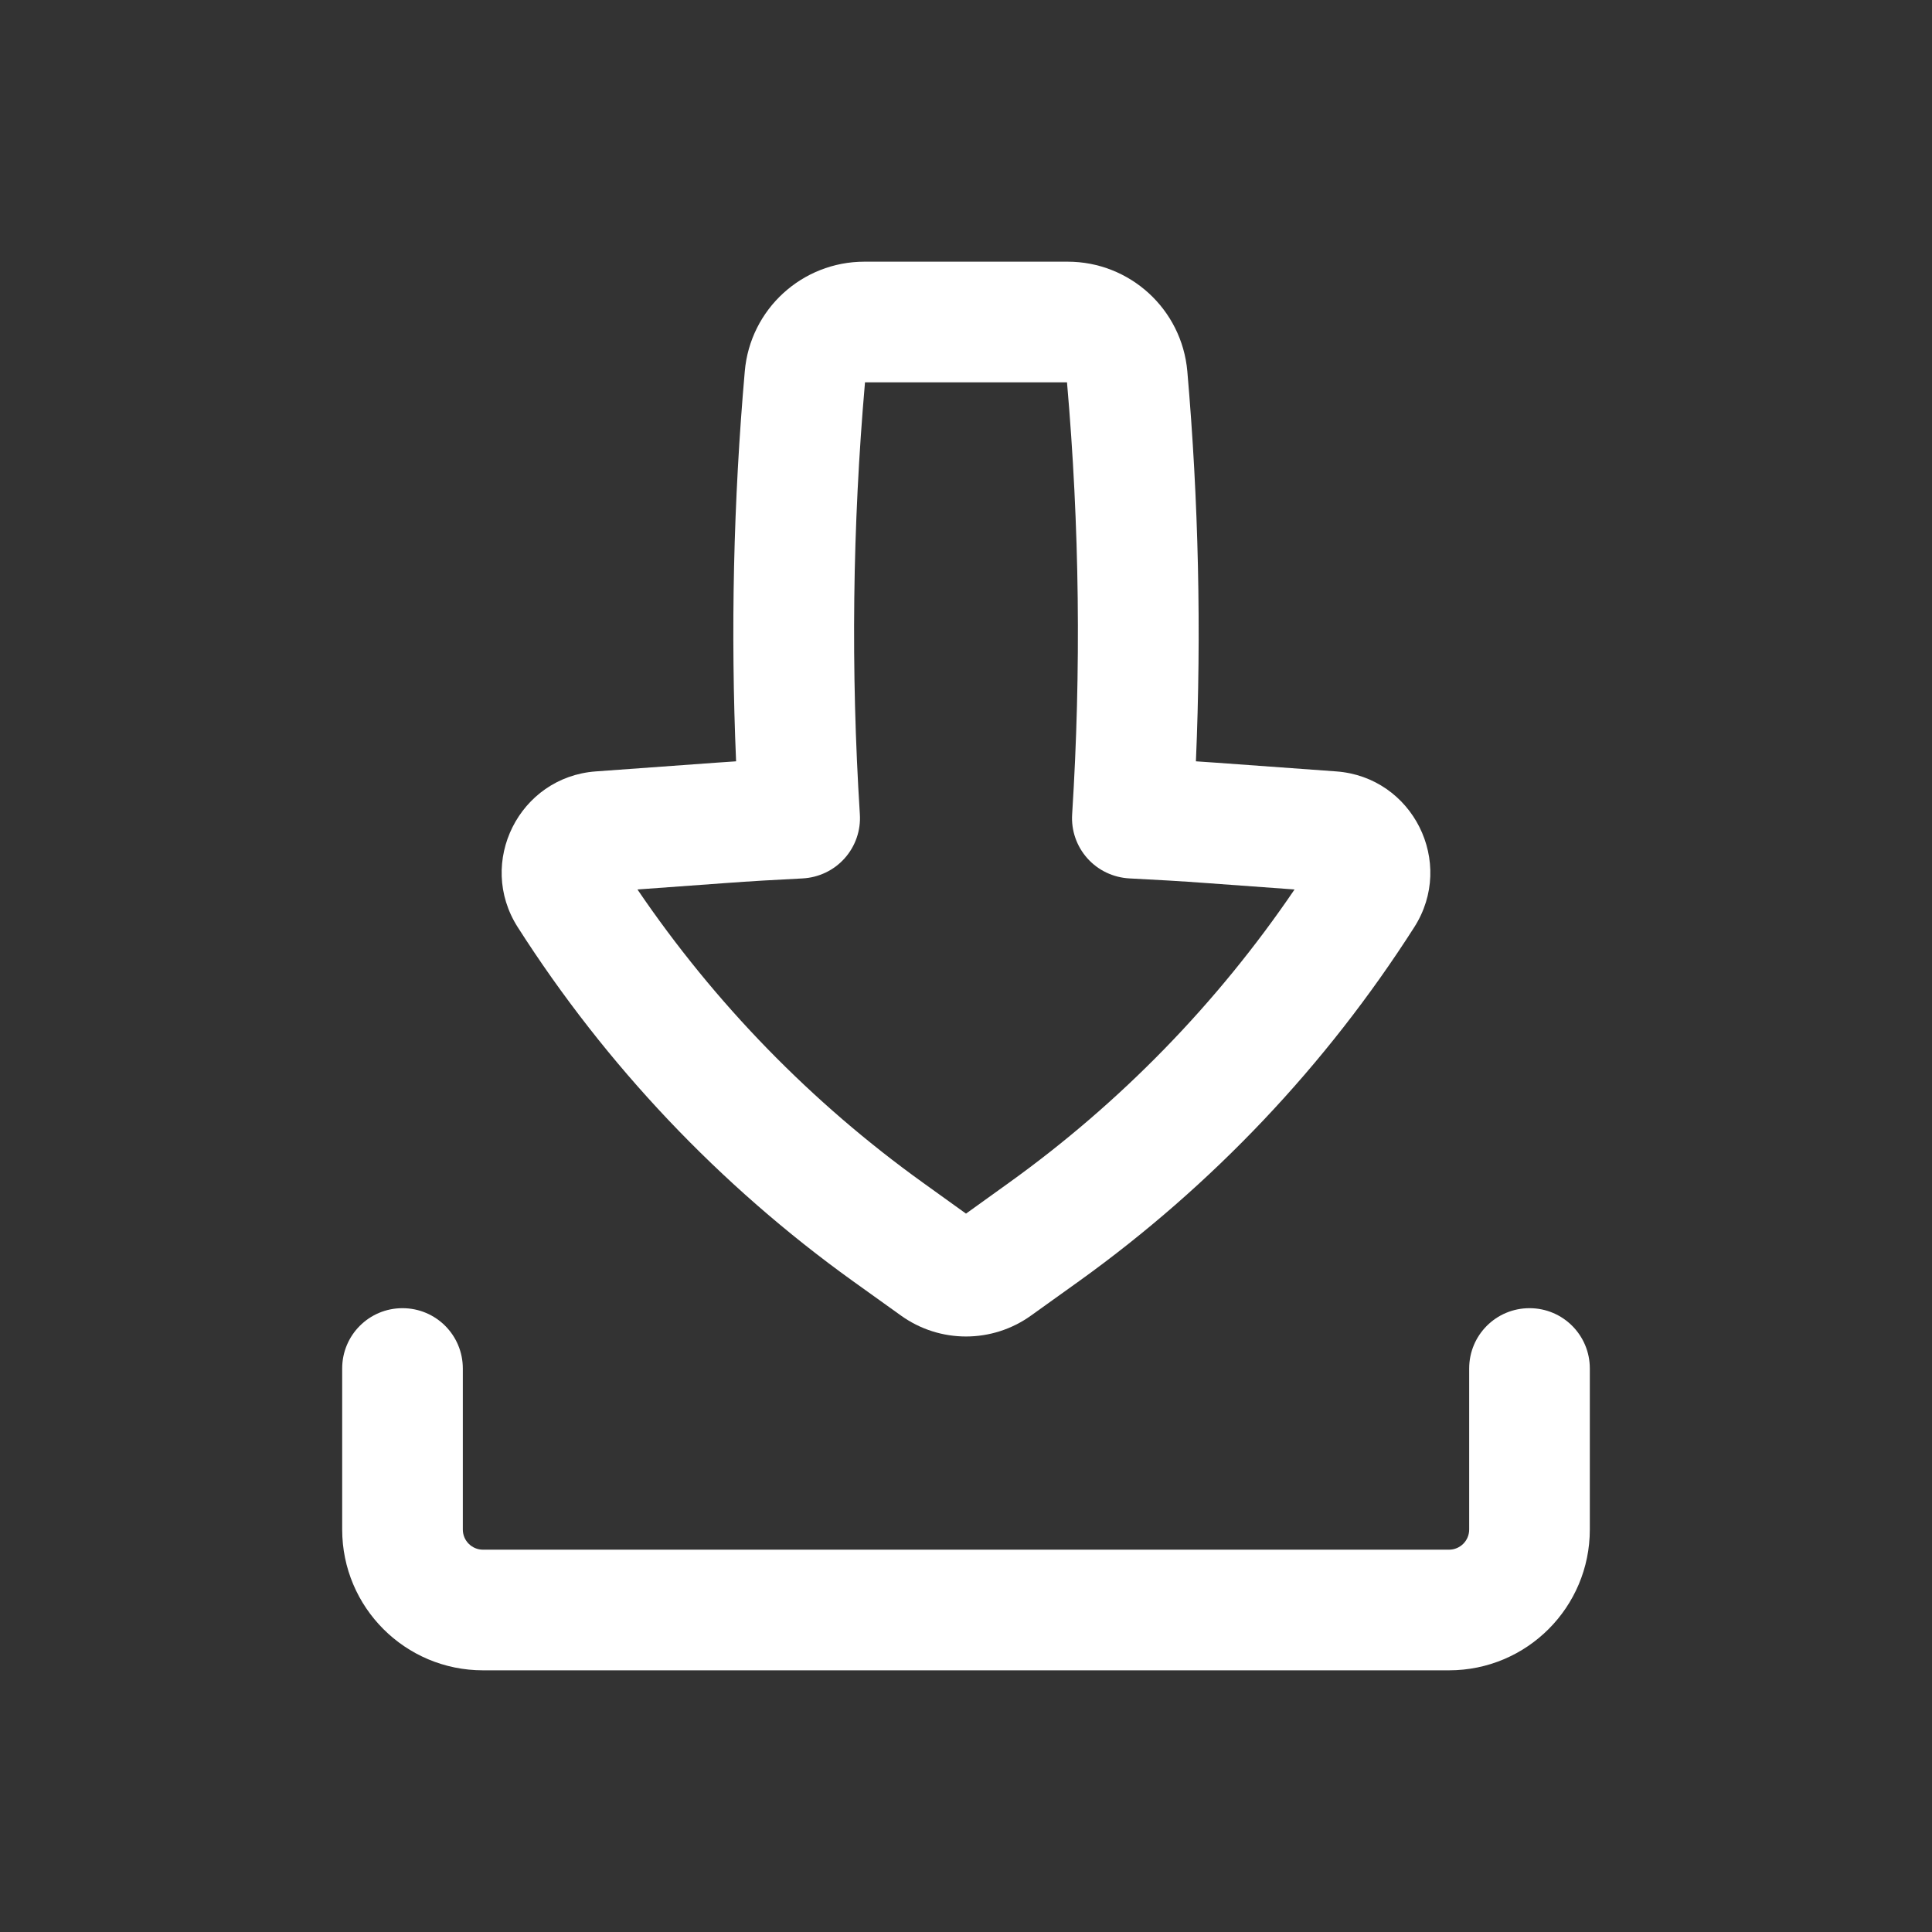 <svg width="18" height="18" viewBox="0 0 18 18" fill="none" xmlns="http://www.w3.org/2000/svg">
<rect x="0" y="0" width="18" height="18" fill="#333333" stroke="none"/>
<path fill-rule="evenodd" clip-rule="evenodd" d="M8.054 2.438C7.473 2.438 6.989 2.881 6.939 3.459C6.833 4.667 6.806 5.881 6.858 7.093C6.795 7.097 6.732 7.101 6.669 7.106L5.551 7.187C4.837 7.239 4.438 8.036 4.824 8.639C5.646 9.926 6.705 11.044 7.945 11.935L8.393 12.256C8.756 12.517 9.244 12.517 9.607 12.256L10.055 11.935C11.295 11.044 12.354 9.926 13.176 8.639C13.562 8.036 13.163 7.239 12.449 7.187L11.332 7.106C11.268 7.101 11.205 7.097 11.142 7.093C11.194 5.881 11.167 4.667 11.062 3.459C11.011 2.881 10.527 2.438 9.947 2.438H8.054ZM8.011 7.586C7.926 6.246 7.942 4.901 8.059 3.562H9.941C10.058 4.901 10.074 6.246 9.989 7.586C9.979 7.736 10.03 7.884 10.131 7.997C10.231 8.109 10.372 8.176 10.523 8.184C10.765 8.196 11.008 8.21 11.25 8.228L12.061 8.287C11.341 9.347 10.44 10.273 9.398 11.021L9 11.307L8.602 11.021C7.56 10.273 6.659 9.347 5.939 8.287L6.75 8.228C6.993 8.21 7.235 8.196 7.478 8.184C7.628 8.176 7.769 8.109 7.869 7.997C7.97 7.884 8.021 7.736 8.011 7.586Z" fill="white"/>
<path d="M4.312 12.75C4.312 12.439 4.061 12.188 3.75 12.188C3.439 12.188 3.188 12.439 3.188 12.75V14.25C3.188 14.975 3.775 15.562 4.5 15.562H13.5C14.225 15.562 14.812 14.975 14.812 14.25V12.75C14.812 12.439 14.561 12.188 14.25 12.188C13.939 12.188 13.688 12.439 13.688 12.75V14.25C13.688 14.354 13.604 14.438 13.5 14.438H4.5C4.396 14.438 4.312 14.354 4.312 14.25V12.75Z" fill="white"/>
</svg>
